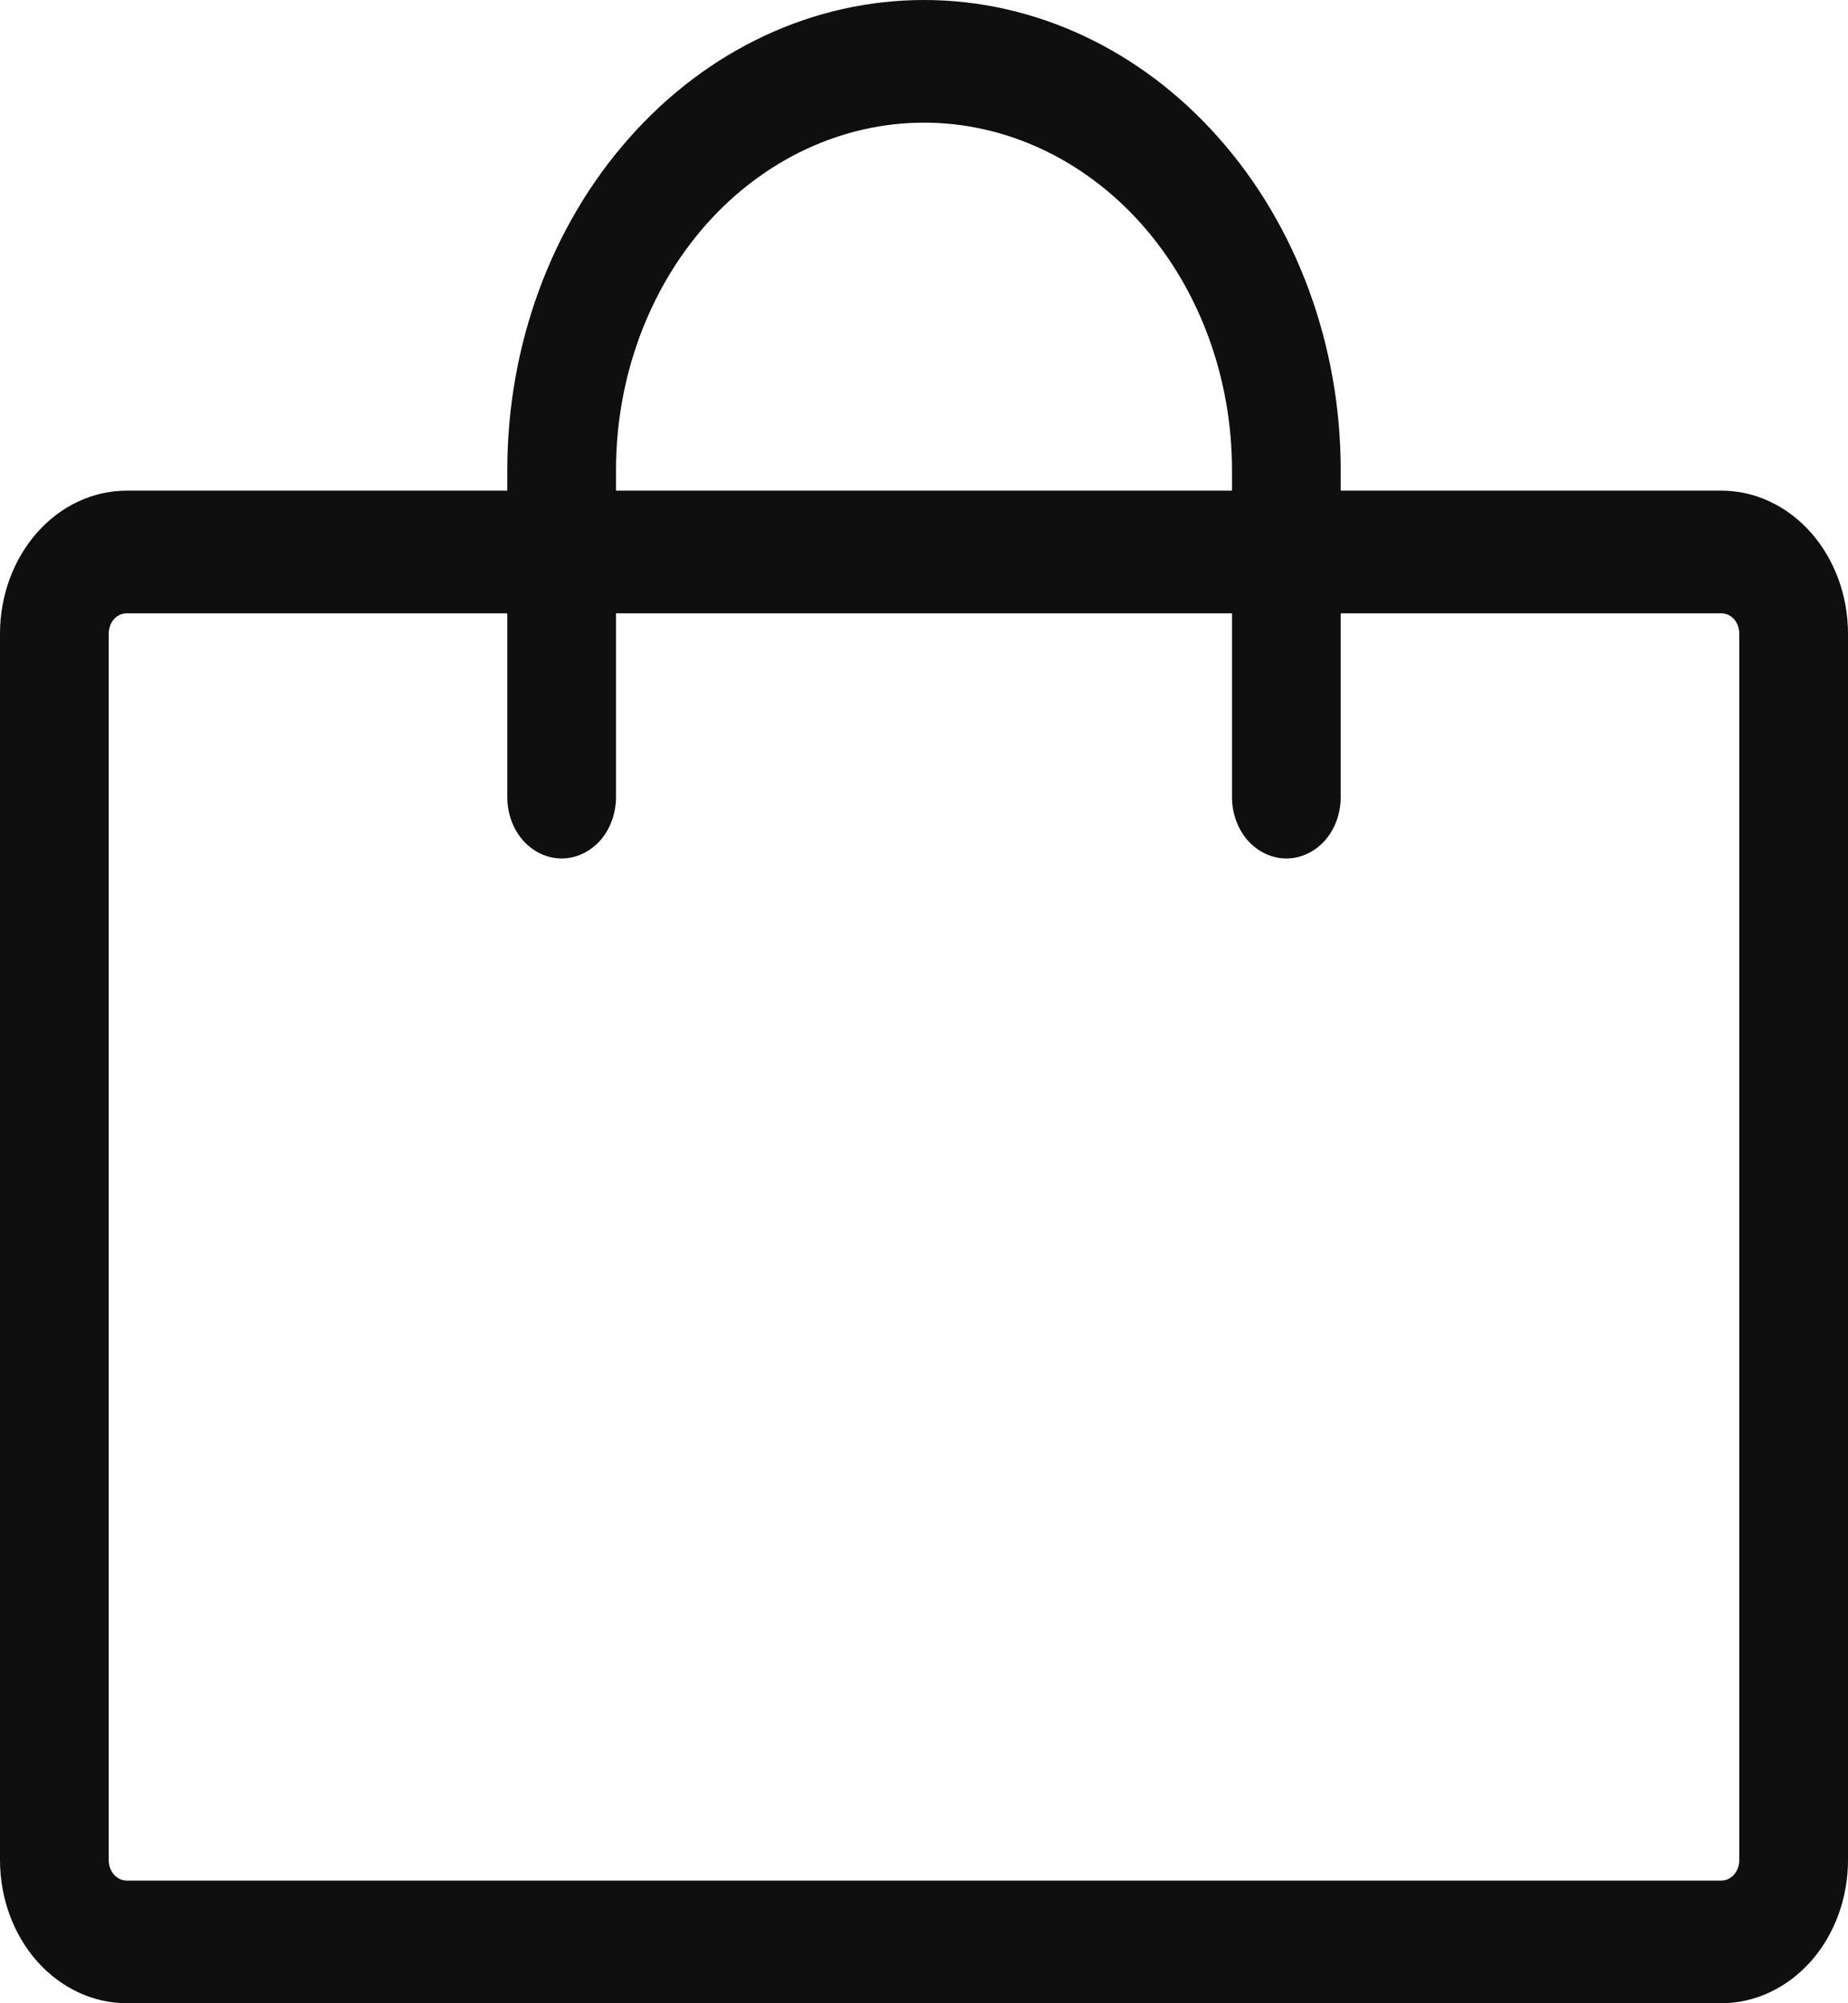 <?xml version="1.0" encoding="UTF-8"?> <svg xmlns="http://www.w3.org/2000/svg" width="12" height="13" viewBox="0 0 12 13" fill="none"><path d="M11.177 3.184H8.706V3.051C8.706 2.242 8.421 1.466 7.913 0.894C7.406 0.321 6.718 0 6 0C5.282 0 4.594 0.321 4.087 0.894C3.579 1.466 3.294 2.242 3.294 3.051V3.184H0.824C0.605 3.184 0.396 3.281 0.241 3.456C0.087 3.63 0 3.866 0 4.112V12.071C0 12.318 0.087 12.554 0.241 12.728C0.396 12.902 0.605 13 0.824 13H11.177C11.395 13 11.604 12.902 11.759 12.728C11.913 12.554 12 12.318 12 12.071V4.112C12 3.866 11.913 3.63 11.759 3.456C11.604 3.281 11.395 3.184 11.177 3.184ZM4 3.051C4 2.453 4.211 1.879 4.586 1.456C4.961 1.034 5.47 0.796 6 0.796C6.53 0.796 7.039 1.034 7.414 1.456C7.789 1.879 8 2.453 8 3.051V3.184H4V3.051ZM11.294 12.071C11.294 12.107 11.282 12.14 11.26 12.165C11.238 12.19 11.208 12.204 11.177 12.204H0.824C0.792 12.204 0.762 12.19 0.74 12.165C0.718 12.14 0.706 12.107 0.706 12.071V4.112C0.706 4.077 0.718 4.043 0.74 4.018C0.762 3.994 0.792 3.98 0.824 3.98H3.294V5.173C3.294 5.279 3.331 5.38 3.397 5.455C3.464 5.529 3.553 5.571 3.647 5.571C3.741 5.571 3.83 5.529 3.897 5.455C3.963 5.38 4 5.279 4 5.173V3.98H8V5.173C8 5.279 8.037 5.38 8.103 5.455C8.17 5.529 8.259 5.571 8.353 5.571C8.447 5.571 8.536 5.529 8.603 5.455C8.669 5.38 8.706 5.279 8.706 5.173V3.98H11.177C11.208 3.98 11.238 3.994 11.26 4.018C11.282 4.043 11.294 4.077 11.294 4.112V12.071Z" fill="#0F0F0F"></path></svg> 